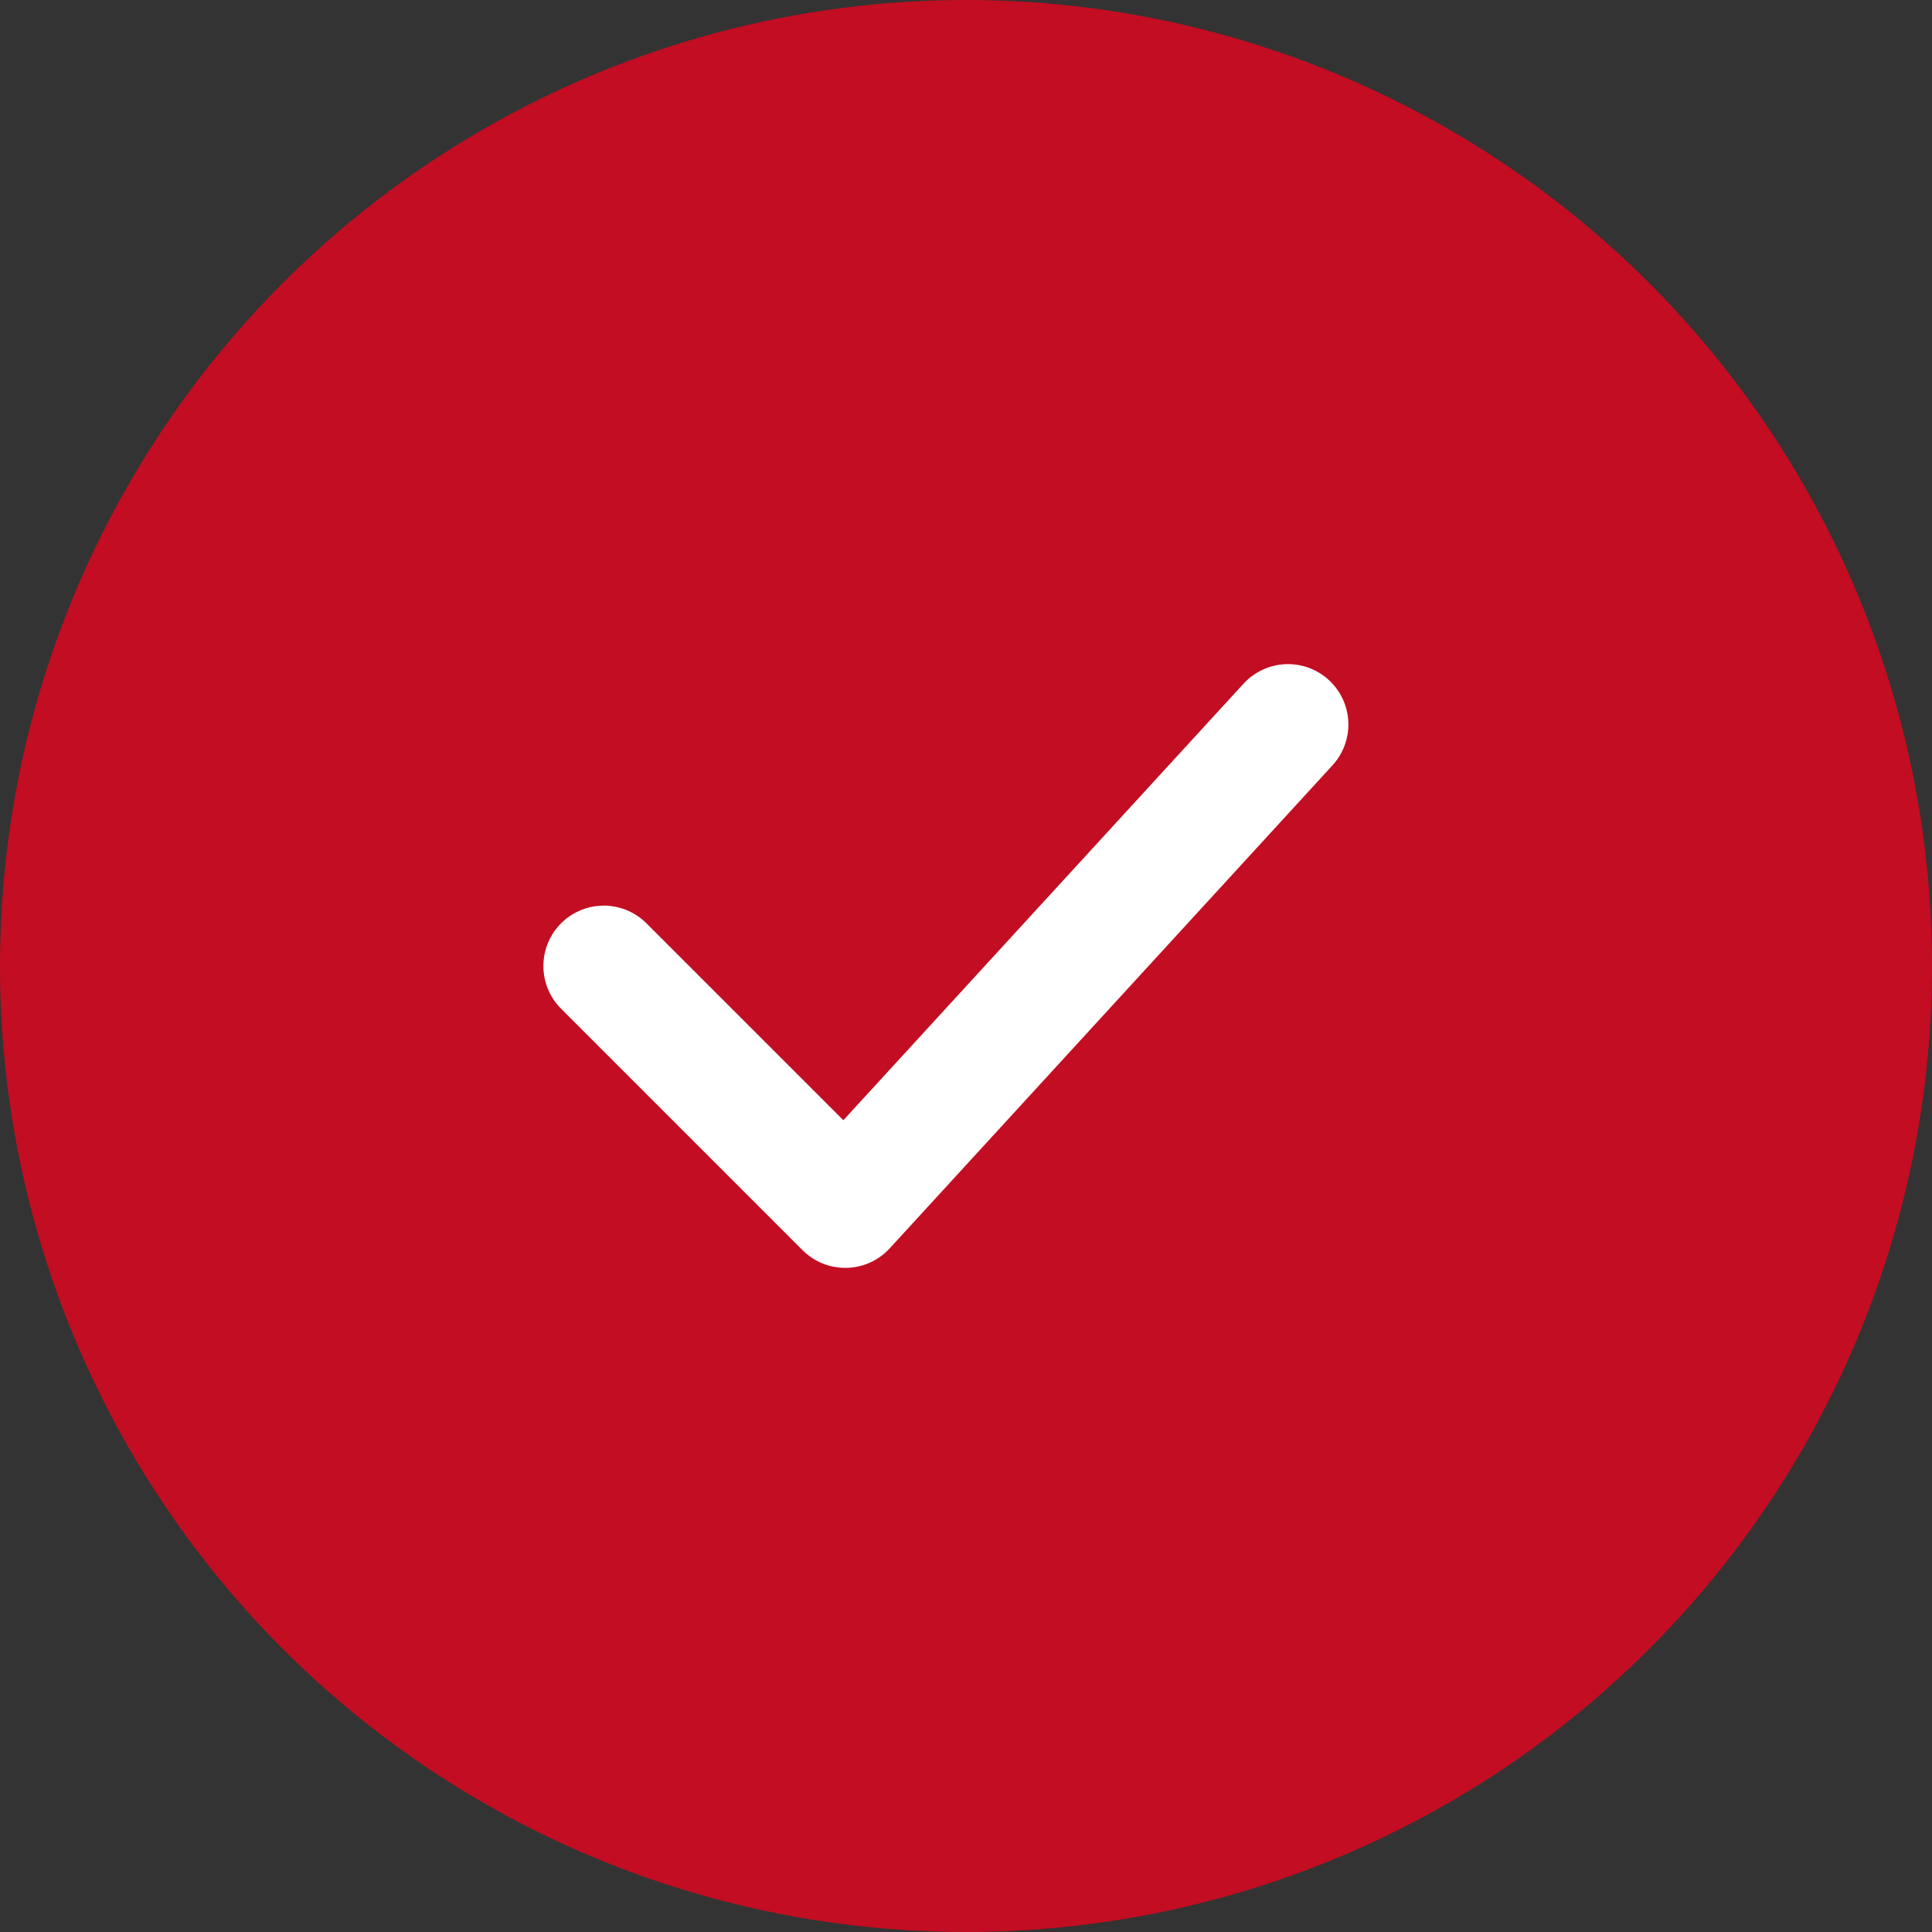 <?xml version="1.0" encoding="utf-8"?>
<!-- Generator: Adobe Illustrator 27.2.0, SVG Export Plug-In . SVG Version: 6.00 Build 0)  -->
<svg version="1.1" id="레이어_1" xmlns="http://www.w3.org/2000/svg" xmlns:xlink="http://www.w3.org/1999/xlink" x="0px"
	 y="0px" viewBox="0 0 48 48" style="enable-background:new 0 0 48 48;" xml:space="preserve">
<rect x="0" y="0" width="48" height="48" fill="#333333" stroke="none"/>
<style type="text/css">
	.st0{fill-rule:evenodd;clip-rule:evenodd;fill:#C30D22;}
	.st1{fill:none;stroke:#FFFFFF;stroke-width:3;stroke-linecap:round;stroke-linejoin:round;}
</style>
<g>
	<circle class="st0" cx="24" cy="24" r="24"/>
	<path class="st1" d="M15,24l6,6l11-12"/>
</g>
</svg>
